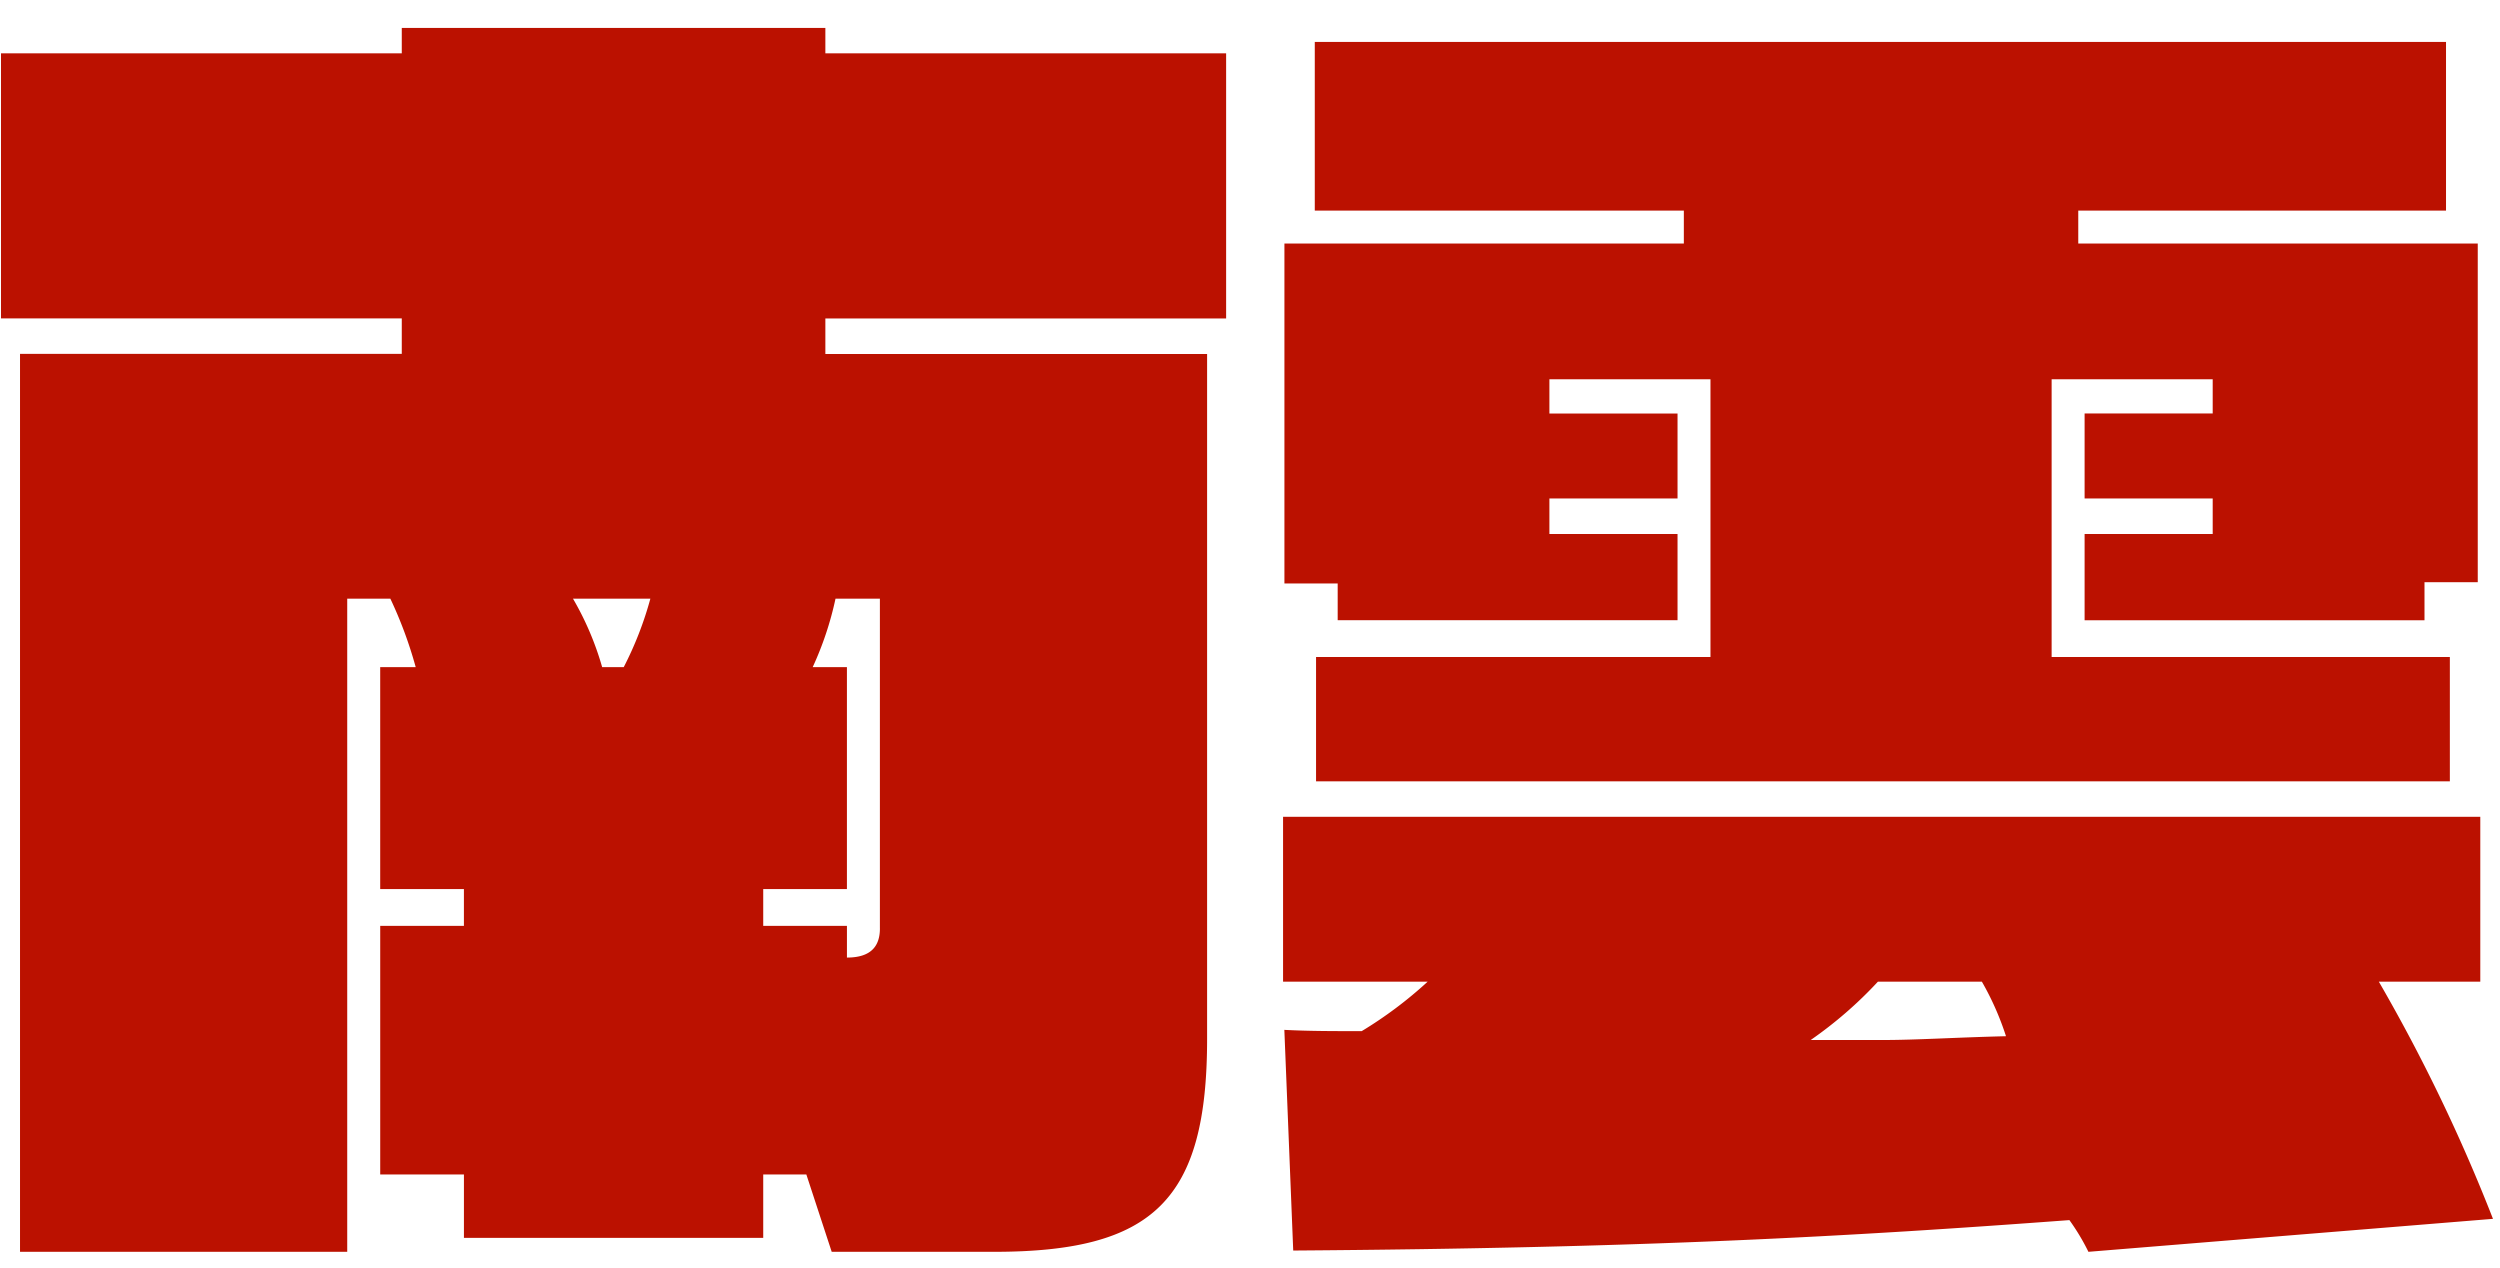 <svg id="chara7_name.svg" xmlns="http://www.w3.org/2000/svg" width="138" height="70" viewBox="0 0 138 70">
  <defs>
    <style>
      .cls-1 {
        fill-opacity: 0;
      }

      .cls-2 {
        fill: #b10;
        fill-rule: evenodd;
      }
    </style>
  </defs>
  <rect id="base" class="cls-1" width="138" height="70"/>
  <path id="南雲" class="cls-2" d="M54.871,69.1c8.821,0,11.761-2.87,11.761-11.761v-37.8H45.56v-1.96H67.682V2.943H45.56v-1.4H22.178v1.4H0.055V17.575H22.178v1.96H1.105V69.1H19.167V33.046h2.38a23.254,23.254,0,0,1,1.4,3.78h-1.96V49.078h4.621v2.03h-4.62V64.83h4.621v3.5H42.13v-3.5h2.38l1.4,4.27h8.961Zm-6.3-17.852c0,0.91-.42,1.61-1.82,1.61v-1.75H42.13v-2.03h4.62V36.827H44.86a17.99,17.99,0,0,0,1.26-3.78h2.45v18.2ZM33.239,36.827a16.423,16.423,0,0,0-1.61-3.78H35.9a19.326,19.326,0,0,1-1.47,3.78h-1.19Zm101.993,6.3V36.267H113.25V20.935h8.891v1.89H115.07v4.691h7.071v1.96H115.07v4.761h18.762v-2.1h2.94V13.444H114.72v-1.82h20.3V2.313H72.576v9.311H92.948v1.82H70.9V32.206h2.94v2.03H92.6v-4.76H85.527v-1.96H92.6v-4.69H85.527v-1.89h8.891V36.267H72.646v6.861h62.586Zm2.38,24.153a95.267,95.267,0,0,0-6.3-13.091h5.6v-9.1H70.825v9.1h7.981a22.886,22.886,0,0,1-3.64,2.73c-1.54,0-2.94,0-4.27-.07l0.49,12.181c19.532-.14,30.594-0.77,42.845-1.68a12.168,12.168,0,0,1,1.05,1.75ZM109.4,54.189a15.71,15.71,0,0,1,1.331,3.01c-2.871.07-4.9,0.21-6.861,0.21H99.949a22.626,22.626,0,0,0,3.711-3.22h5.74Z"/>
</svg>
